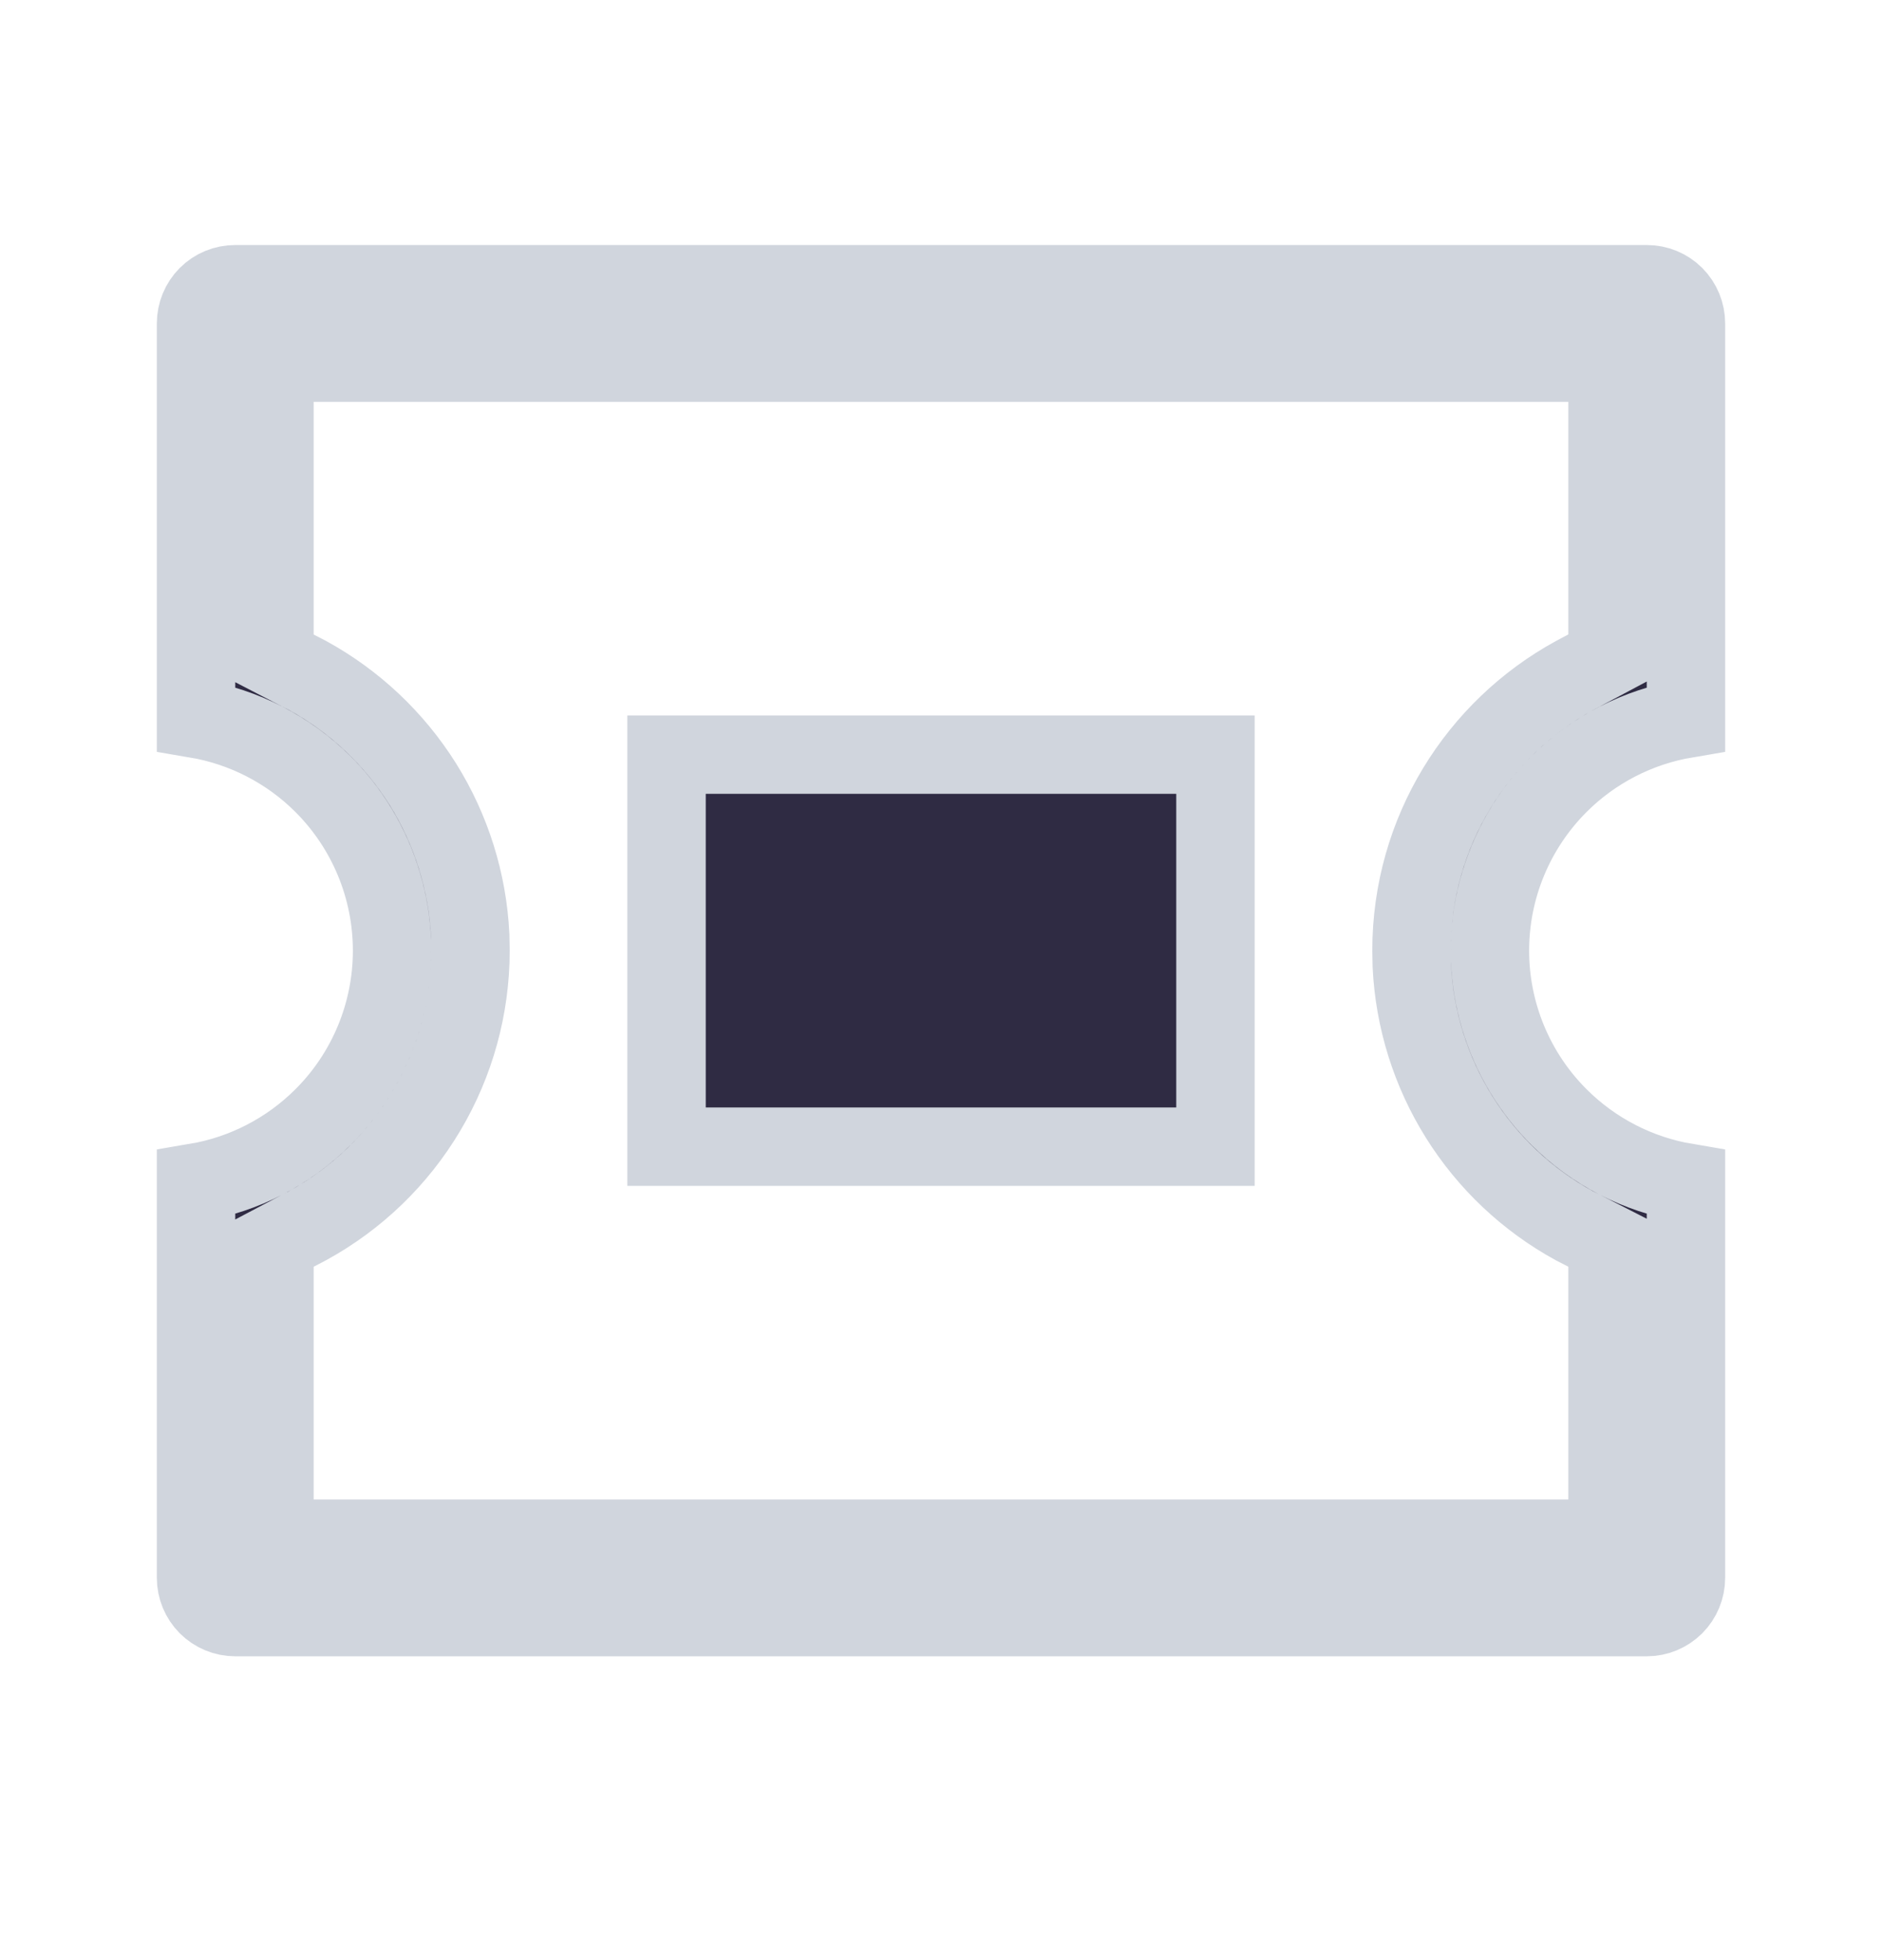 <svg width="24" height="25" viewBox="0 0 24 25" fill="none" xmlns="http://www.w3.org/2000/svg">
<path d="M20.5 5.125V4.625H20H4H3.5V5.125V8.093V8.397L3.77 8.537L3.921 8.615C4.522 8.944 5.028 9.422 5.392 10.002C5.755 10.583 5.963 11.247 5.996 11.93L6 12.129C5.999 12.846 5.806 13.55 5.44 14.166C5.074 14.783 4.549 15.29 3.92 15.634L3.767 15.714L3.5 15.855V16.157V19.125V19.625H4H20H20.5V19.125V16.156V15.85L20.228 15.711L20.078 15.634C19.477 15.305 18.971 14.828 18.608 14.247C18.245 13.667 18.037 13.003 18.004 12.319L18 12.12C18.002 10.609 18.841 9.293 20.081 8.615L20.235 8.533L20.5 8.392V8.092V5.125ZM21 3.625C21.133 3.625 21.26 3.677 21.354 3.771C21.447 3.865 21.5 3.992 21.5 4.125V9.167C20.89 9.27 20.322 9.56 19.879 10.003C19.316 10.566 19 11.329 19 12.125C19 12.92 19.316 13.684 19.879 14.246C20.322 14.689 20.89 14.98 21.5 15.083V20.125C21.5 20.257 21.447 20.384 21.354 20.478C21.26 20.572 21.133 20.625 21 20.625H3C2.867 20.625 2.74 20.572 2.646 20.478C2.553 20.384 2.5 20.257 2.5 20.125V15.083C3.11 14.98 3.678 14.689 4.121 14.246C4.684 13.684 5 12.92 5 12.125C5 11.329 4.684 10.566 4.121 10.003C3.678 9.56 3.11 9.27 2.5 9.167V4.125C2.5 3.992 2.553 3.865 2.646 3.771C2.74 3.677 2.867 3.625 3 3.625H21ZM15.5 14.625H8.5V9.625H15.5V14.625Z" fill="#2F2B43" stroke="#D0D5DD"/>
</svg>
